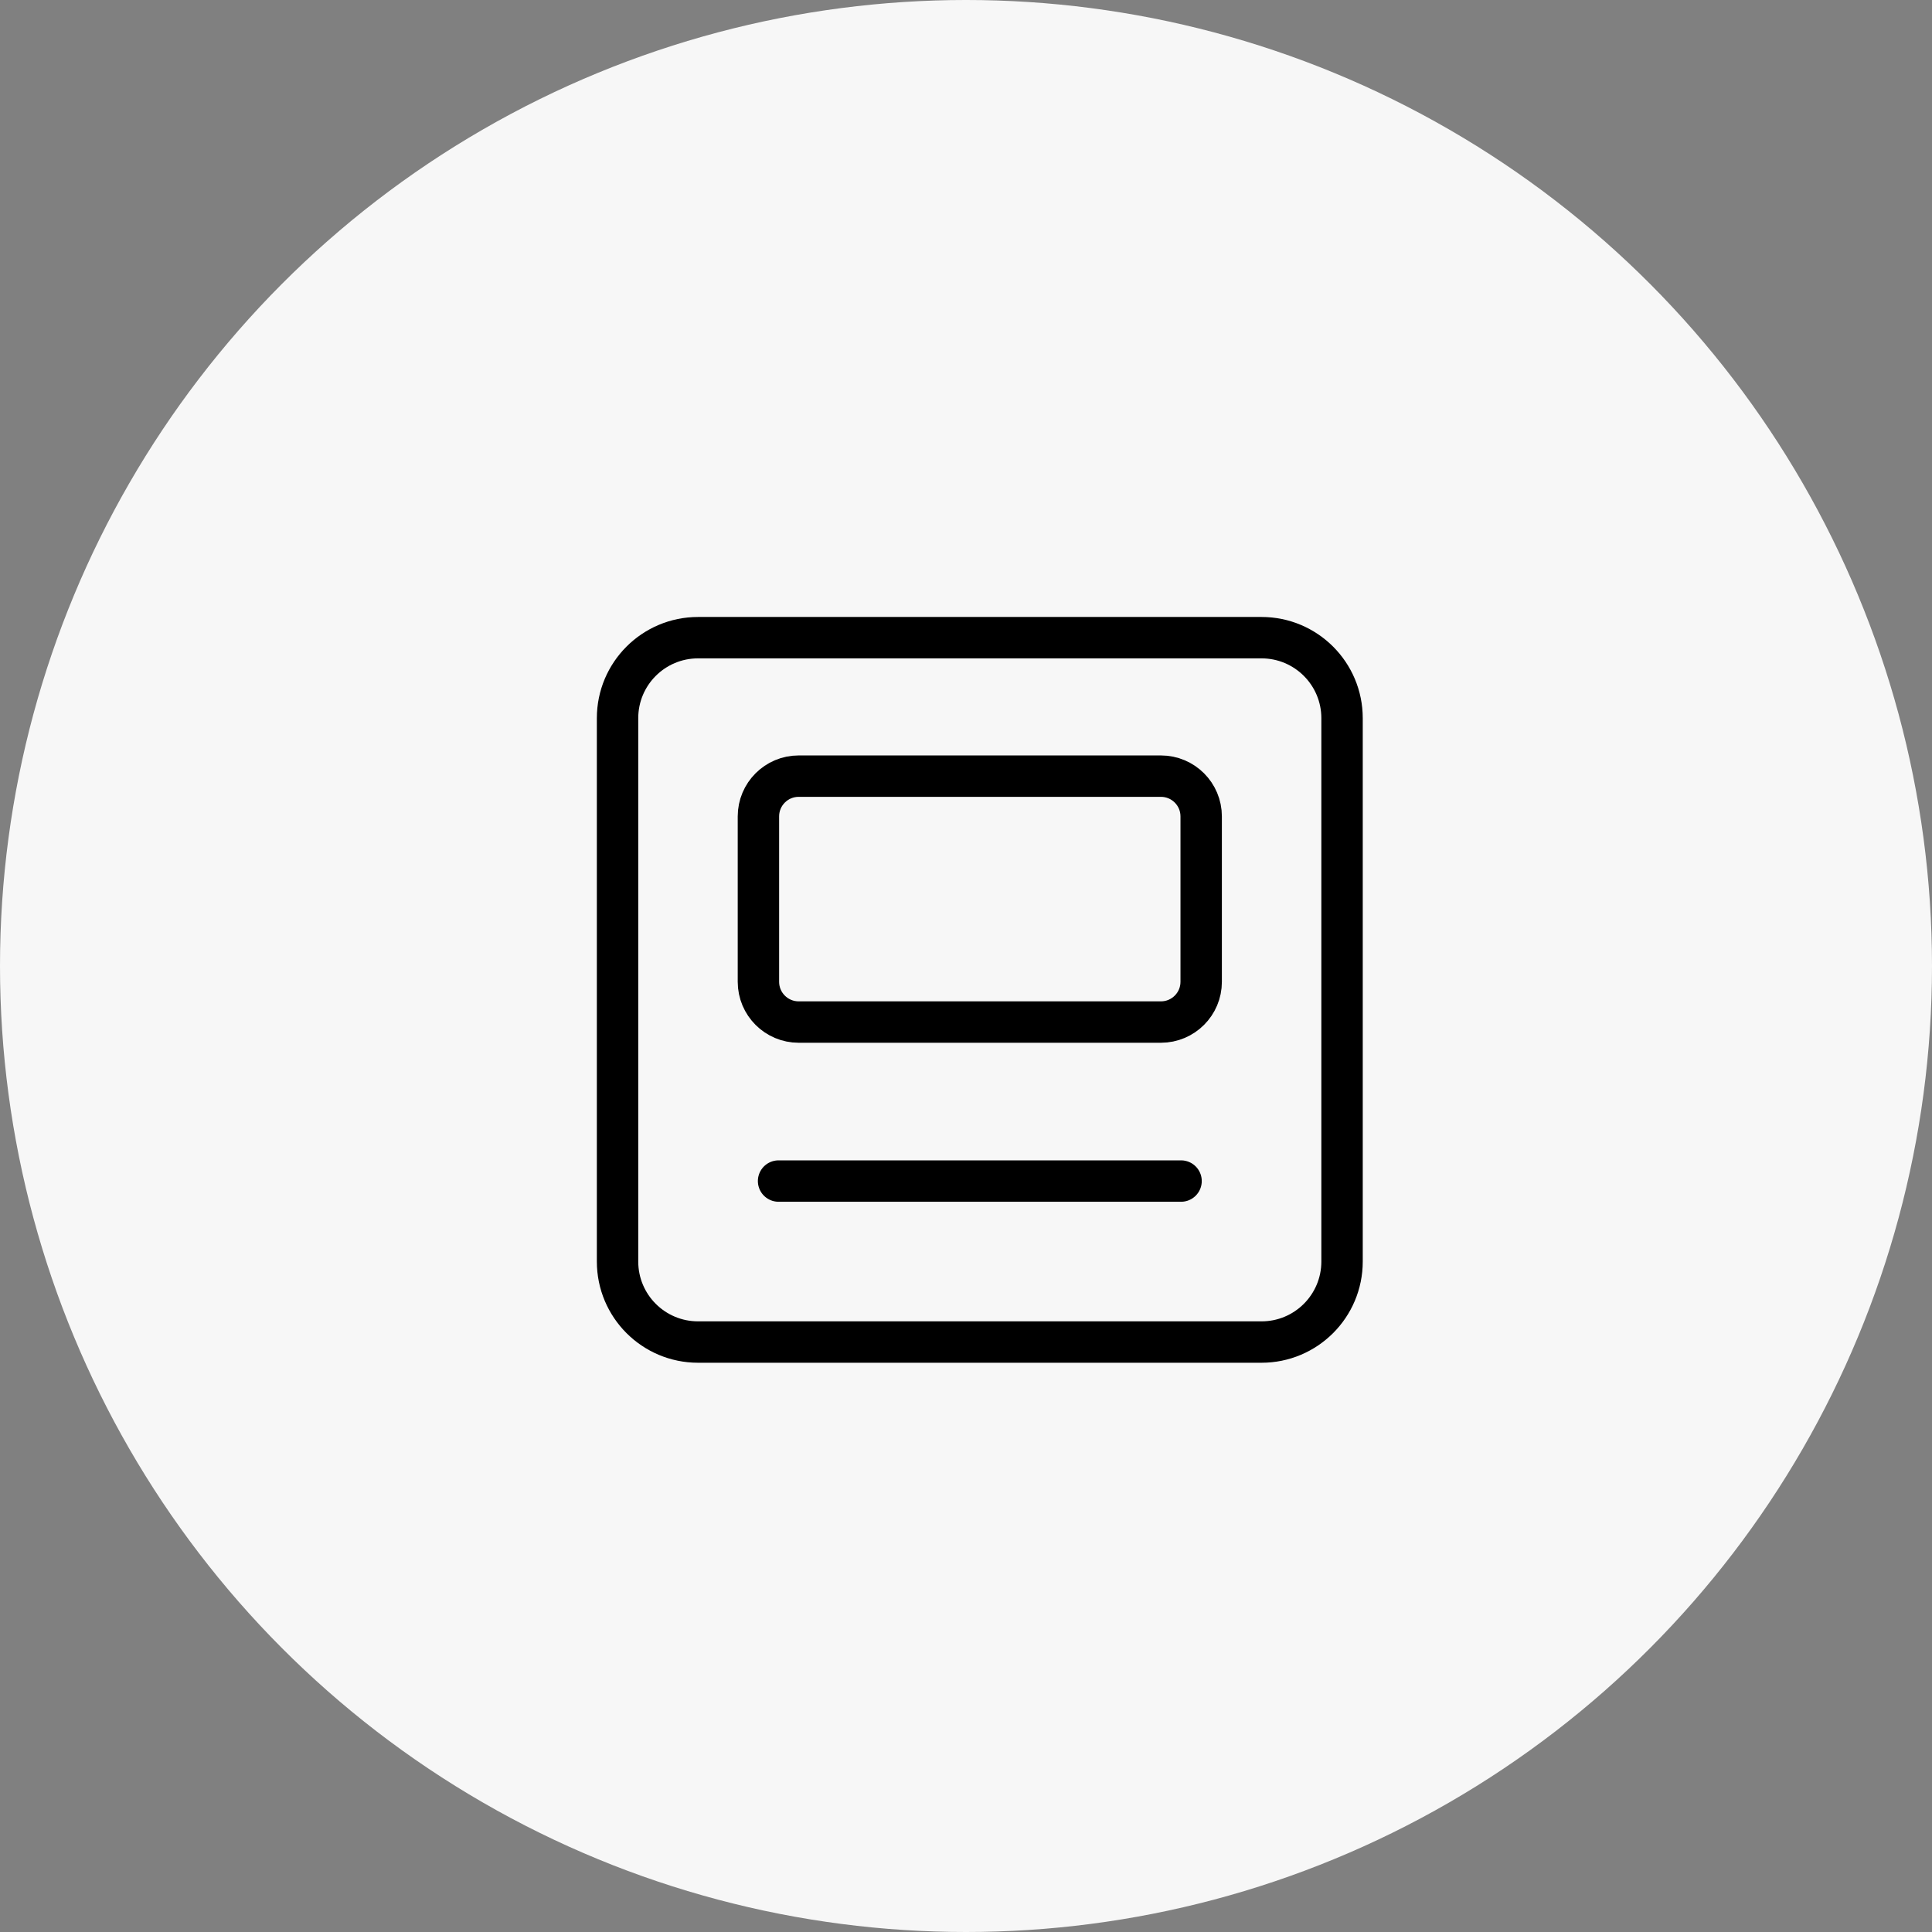 <svg width="70" height="70" viewBox="0 0 70 70" fill="none" xmlns="http://www.w3.org/2000/svg">
<rect x="0" y="0" width="70" height="70" fill="#808080" stroke="none"/>
<circle cx="35" cy="35" r="35" fill="#F7F7F7"/>
<path d="M45.708 23.104H25.292C23.681 23.104 22.375 24.41 22.375 26.021V45.708C22.375 47.319 23.681 48.625 25.292 48.625H45.708C47.319 48.625 48.625 47.319 48.625 45.708V26.021C48.625 24.41 47.319 23.104 45.708 23.104Z" stroke="black" stroke-width="1.5" stroke-linecap="round" stroke-linejoin="round"/>
<path d="M42.062 28.121H28.937C28.132 28.121 27.479 28.774 27.479 29.579V35.573C27.479 36.378 28.132 37.031 28.937 37.031H42.062C42.868 37.031 43.521 36.378 43.521 35.573V29.579C43.521 28.774 42.868 28.121 42.062 28.121Z" stroke="black" stroke-width="1.5" stroke-linejoin="round"/>
<path d="M28.209 42.792H42.792" stroke="black" stroke-width="1.5" stroke-linecap="round" stroke-linejoin="round"/>
</svg>
